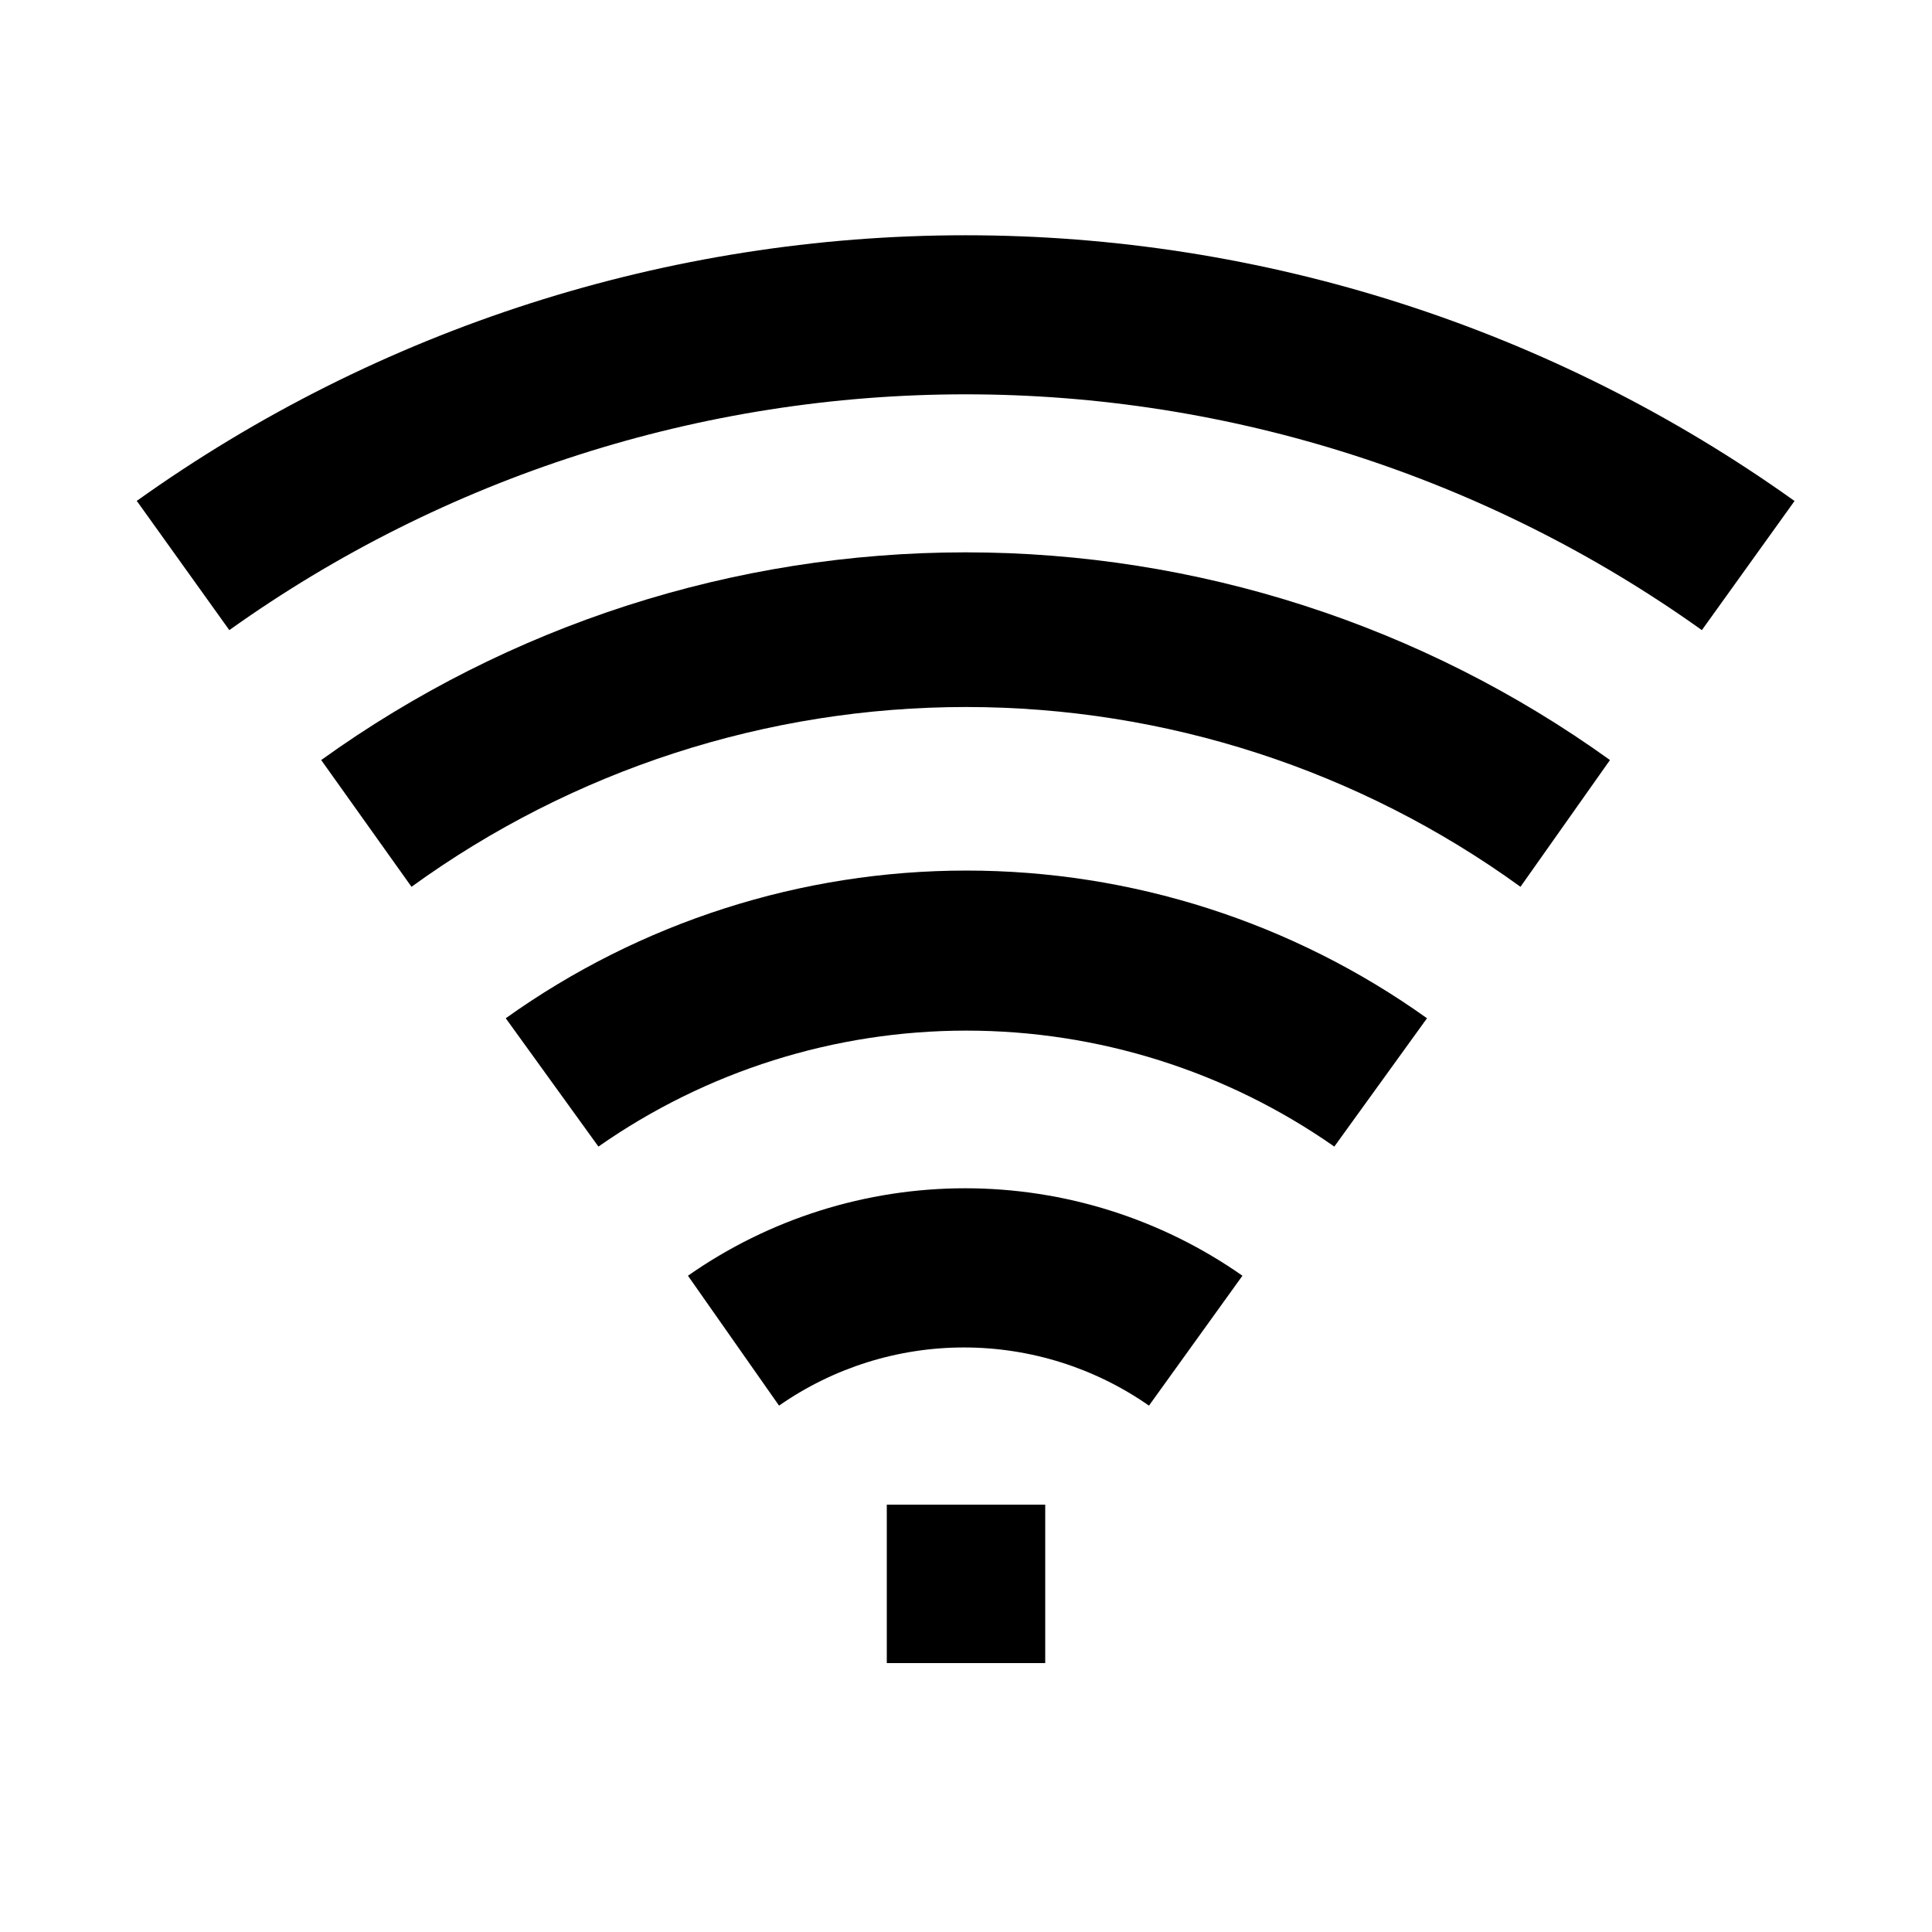 <?xml version="1.0" encoding="UTF-8"?>
<!-- Uploaded to: SVG Repo, www.svgrepo.com, Generator: SVG Repo Mixer Tools -->
<svg fill="#000000" width="800px" height="800px" version="1.1" viewBox="144 144 512 512" xmlns="http://www.w3.org/2000/svg">
 <g>
  <path d="m473.26 482.08c-21.531-15.086-47.184-23.176-73.473-23.176-26.289 0-51.941 8.09-73.473 23.176l24.141 34.426c14.375-10.031 31.484-15.414 49.016-15.414s34.641 5.383 49.016 15.414z"/>
  <path d="m522.17 413.85c-35.613-25.453-78.293-39.141-122.07-39.141-43.773 0-86.453 13.688-122.07 39.141l24.562 34.008h-0.004c28.582-20.004 62.625-30.734 97.508-30.734 34.887 0 68.93 10.73 97.512 30.734z"/>
  <path d="m570.66 345.42c-49.75-35.789-109.48-55.043-170.77-55.043-61.285 0-121.02 19.254-170.77 55.043l23.93 33.59c42.738-30.969 94.164-47.645 146.95-47.645 52.777 0 104.21 16.676 146.94 47.645z"/>
  <path d="m180.42 276.98 24.352 34.008c56.945-40.645 125.16-62.488 195.12-62.488 69.961 0 138.18 21.844 195.12 62.488l24.562-34.219h-0.004c-64.094-45.801-140.9-70.422-219.68-70.422-78.777 0-155.59 24.621-219.68 70.422z"/>
  <path d="m379.01 542.75h41.984v41.984h-41.984z"/>
 </g>
</svg>